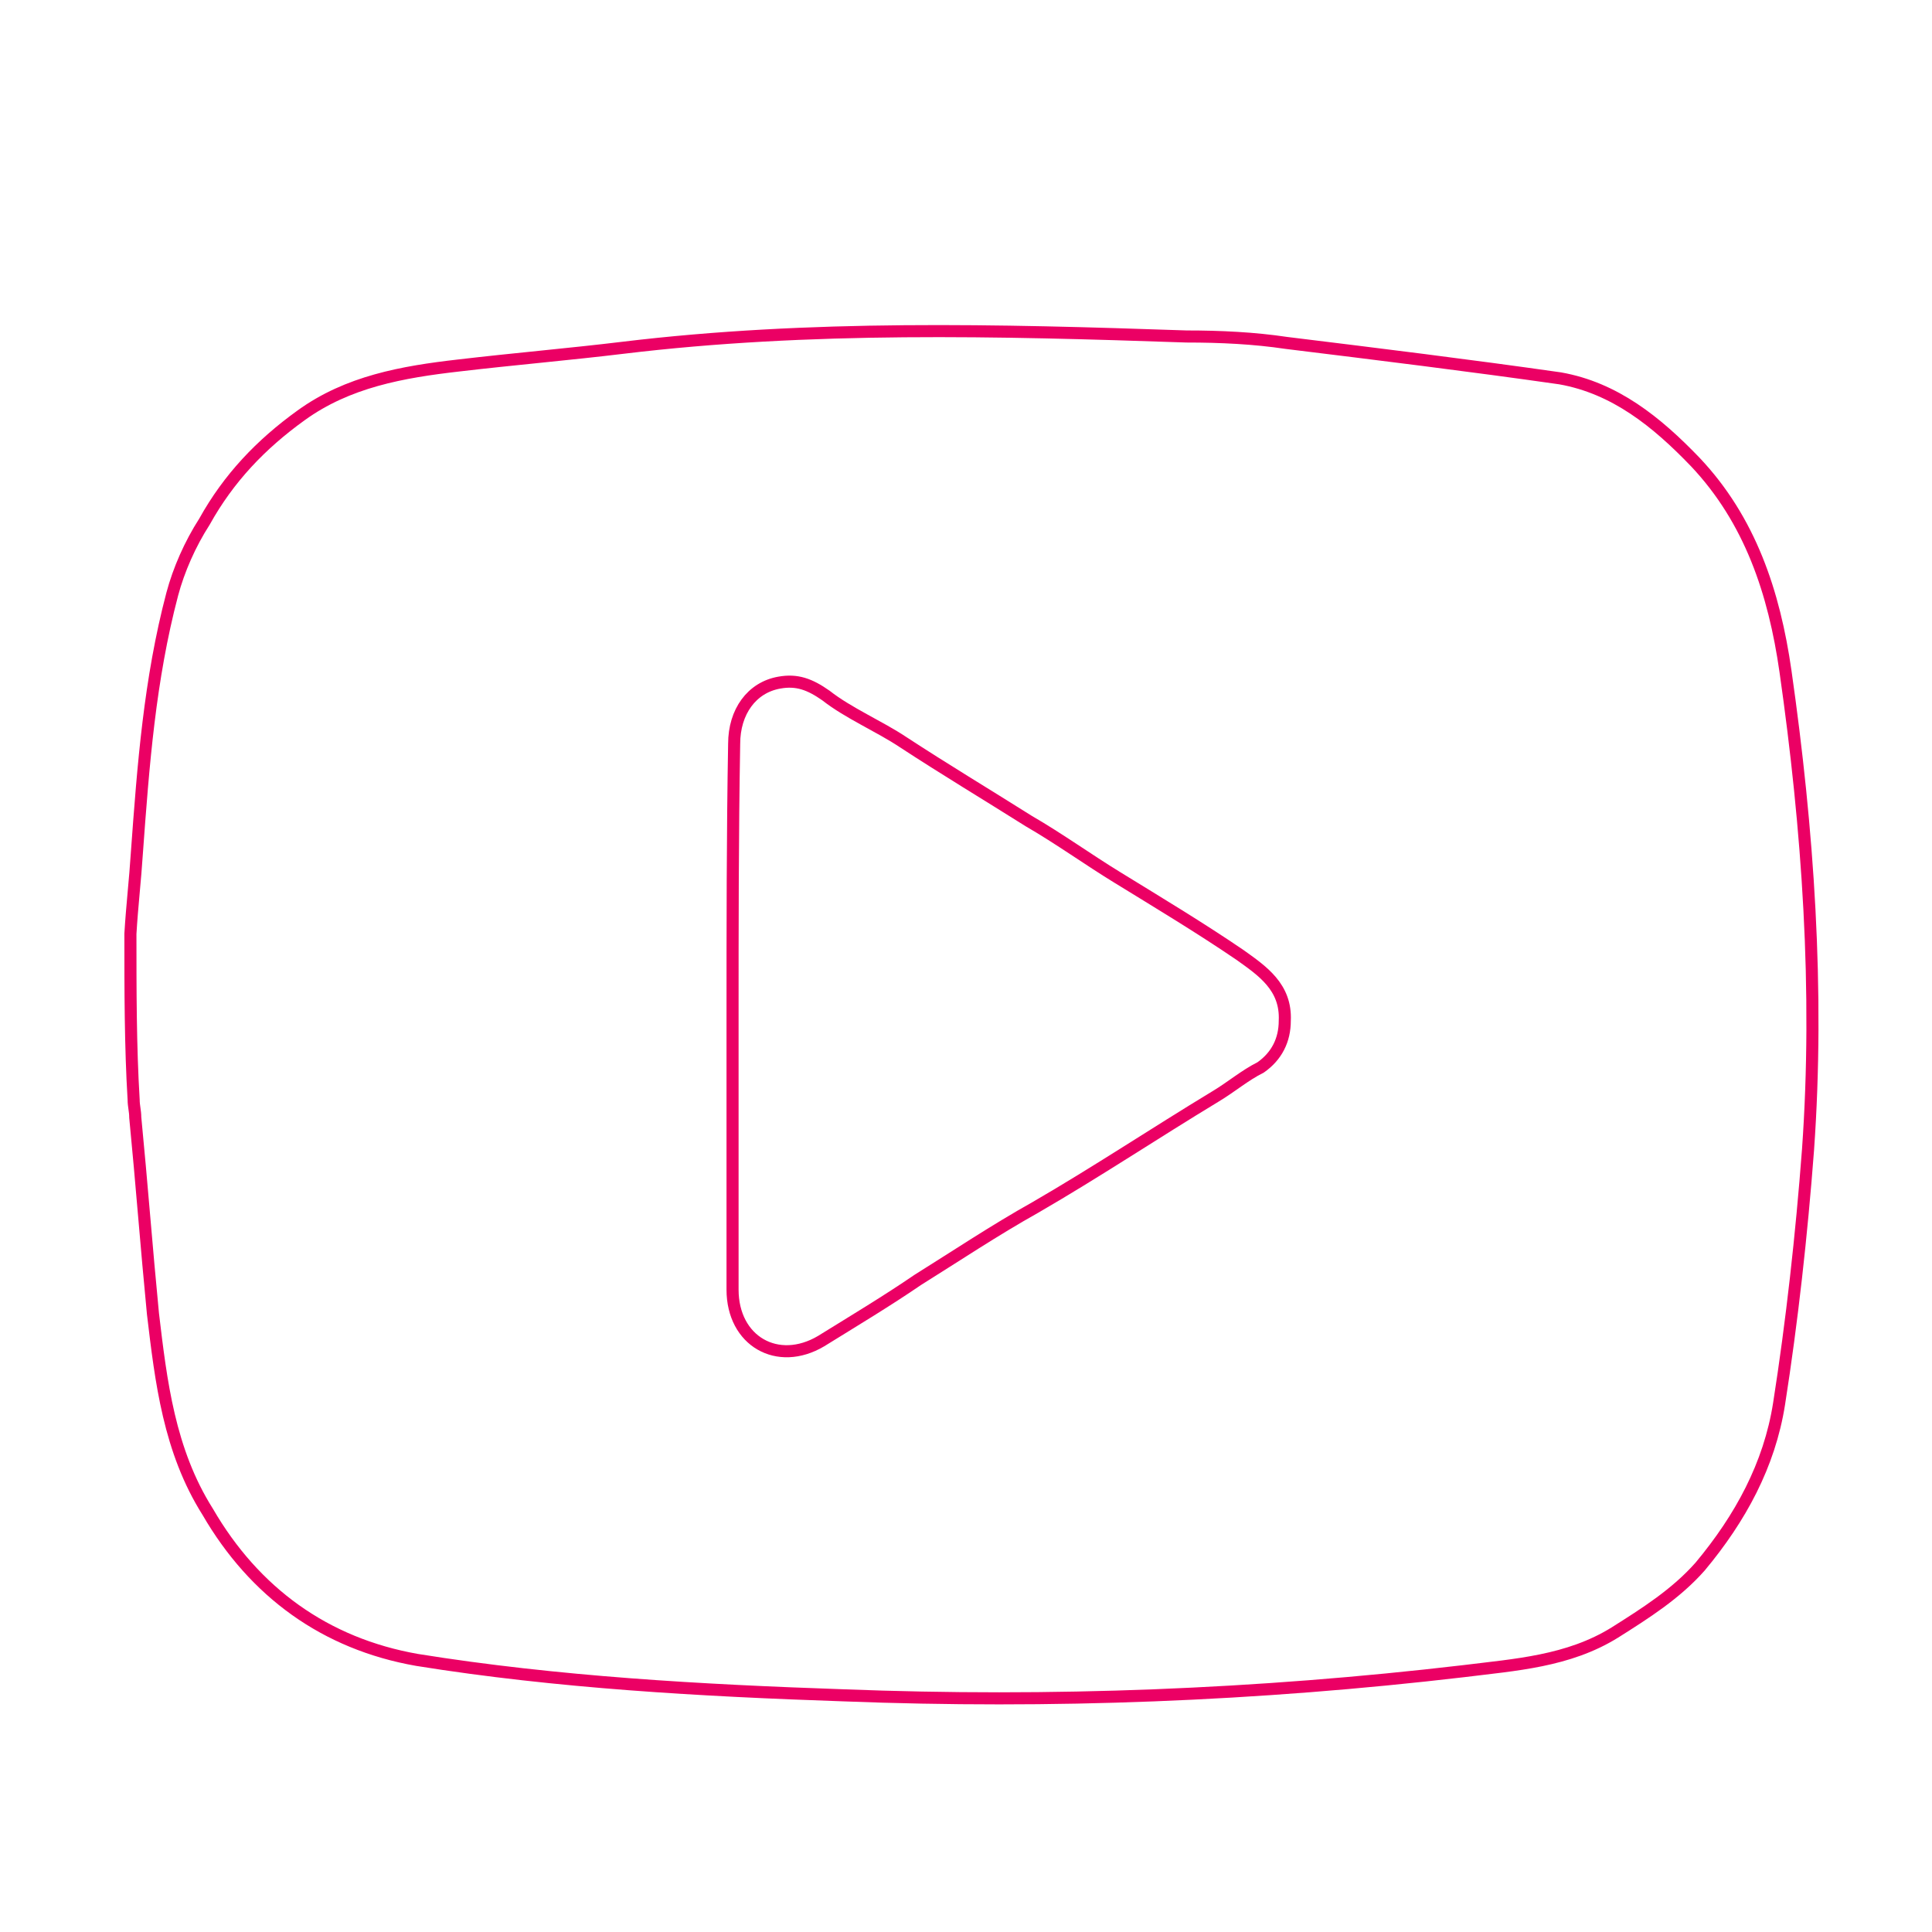 <?xml version="1.0" encoding="utf-8"?>
<!-- Generator: $$$/GeneralStr/196=Adobe Illustrator 27.6.0, SVG Export Plug-In . SVG Version: 6.00 Build 0)  -->
<svg version="1.1" id="Calque_1" xmlns="http://www.w3.org/2000/svg" xmlns:xlink="http://www.w3.org/1999/xlink" x="0px" y="0px"
	 viewBox="0 0 120 120" style="enable-background:new 0 0 120 120;" xml:space="preserve">
<style type="text/css">
	.st0{fill:none;stroke:#EB0064;stroke-width:0.75;stroke-miterlimit:10;}
</style>
<g>
	<g>
		<g>
			<g>
				<g>
					<path class="st0" d="M8.1,58c0.1-1.7,0.3-3.4,0.4-5c0.4-5.5,0.8-10.8,2.2-16.1c0.4-1.5,1.1-3.1,2-4.5c1.5-2.7,3.5-4.8,6-6.6
						c2.9-2.1,6.3-2.7,9.8-3.1c3.4-0.4,6.9-0.7,10.2-1.1c11.6-1.4,23.3-1.1,35-0.7c2.1,0,4.2,0.1,6.2,0.4c5.7,0.7,11.4,1.4,17,2.2
						c3.4,0.6,6,2.7,8.4,5.2c3.4,3.6,4.9,8.1,5.6,13c1.4,9.8,2.1,19.8,1.4,29.7c-0.4,5.3-1,10.7-1.8,15.8c-0.6,3.8-2.4,7.1-4.9,10.1
						c-1.5,1.7-3.4,2.9-5.3,4.1c-2.9,1.8-6.2,2-9.4,2.4c-12.8,1.5-25.6,2-38.5,1.5c-8.8-0.3-17.8-0.8-26.5-2.2
						c-5.7-1-10.1-4.2-13-9.2c-2.4-3.8-2.9-8.1-3.4-12.3c-0.4-4.1-0.7-8.1-1.1-12.2c0-0.4-0.1-0.7-0.1-1.1C8.1,65,8.1,61.5,8.1,58
						L8.1,58z"/>
				</g>
				<g>
					<path class="st0" d="M45.5,63.3c0,5.6,0,11.2,0,16.8c0,3.2,2.8,4.8,5.5,3.2c2.1-1.3,4.1-2.5,6-3.8c2.4-1.5,4.8-3.1,7.3-4.5
						c3.8-2.2,7.4-4.6,11.2-6.9c1-0.6,1.8-1.3,2.8-1.8c1-0.7,1.5-1.7,1.5-2.9c0.1-2.1-1.4-3.1-2.8-4.1c-2.5-1.7-5-3.2-7.6-4.8
						c-1.8-1.1-3.6-2.4-5.5-3.5c-2.7-1.7-5.2-3.2-7.8-4.9c-1.5-1-3.4-1.8-4.8-2.9c-1-0.7-1.8-1-2.9-0.8c-1.7,0.3-2.8,1.8-2.8,3.8
						C45.5,51.8,45.5,57.6,45.5,63.3L45.5,63.3z"/>
				</g>
			</g>
		</g>
	</g>
</g>
</svg>
